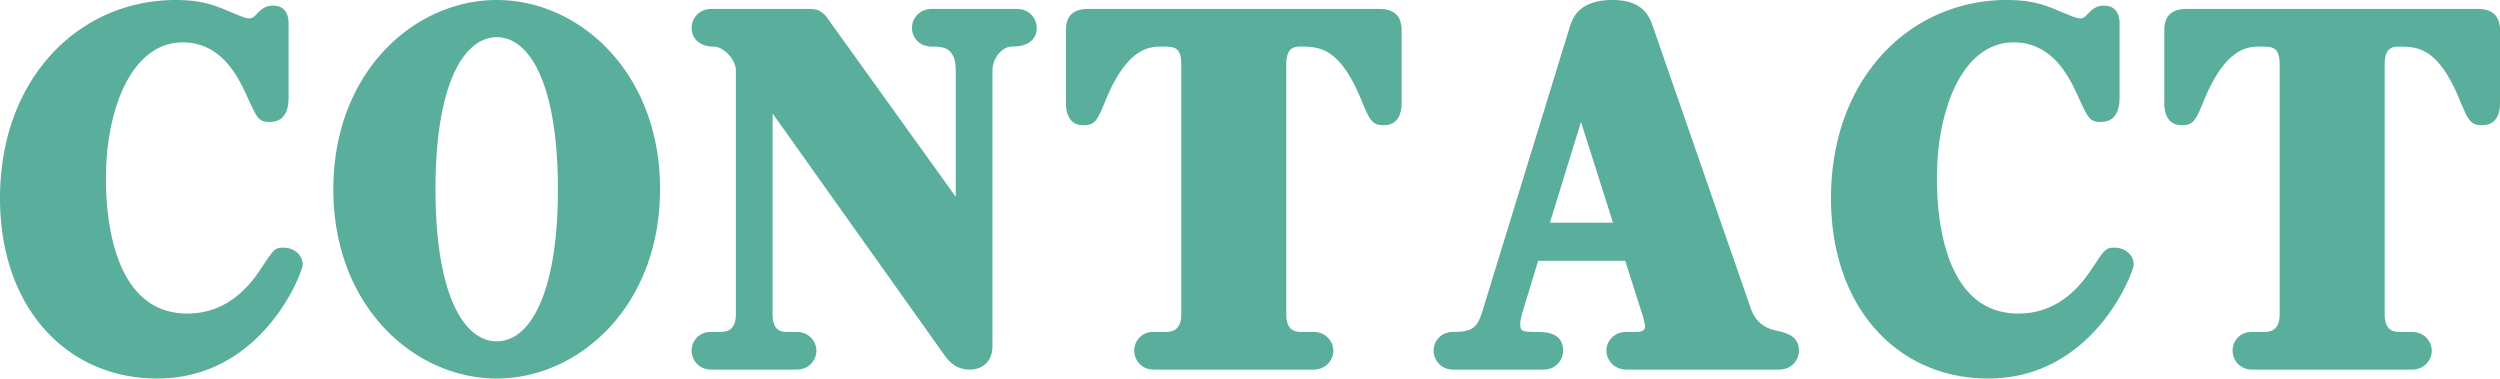 <svg xmlns="http://www.w3.org/2000/svg" data-name="レイヤー 2" viewBox="0 0 627.222 94.967"><path d="M72.407 24.096c0 1.772 0 6.497-4.725 6.497-2.835 0-3.19-.946-5.788-6.615-2.126-4.607-6.26-13.347-16.064-13.347-12.639 0-19.253 16.418-19.253 34.136 0 10.63 2.126 33.9 20.434 33.9 10.631 0 16.182-7.796 18.663-11.576 2.953-4.488 3.307-4.961 5.433-4.961 2.6 0 4.843 1.771 4.843 4.252 0 1.772-9.922 28.585-36.498 28.585C16.772 94.967 0 77.249 0 49.727 0 19.372 20.08 0 44.058 0c5.552 0 8.859.944 12.521 2.48 3.19 1.3 4.843 2.126 5.906 2.126.59 0 1.063-.118 1.771-.945 1.536-1.653 2.599-2.244 4.253-2.244 2.362 0 3.898 1.418 3.898 4.488v18.19ZM124.617 0c20.789 0 40.987 18.19 40.987 47.483s-20.316 47.484-40.987 47.484c-20.553 0-40.987-17.954-40.987-47.484C83.63 18.073 103.946 0 124.617 0Zm0 85.636c8.386 0 15.355-12.048 15.355-38.153 0-25.868-6.85-38.152-15.355-38.152-7.678 0-15.355 10.513-15.355 38.152 0 26.931 7.323 38.153 15.355 38.153Zm115.168-36.263V17.718c0-6.025-3.425-6.025-5.906-6.025-3.543 0-5.079-2.598-5.079-4.724 0-2.363 1.89-4.725 4.961-4.725h21.38c3.189 0 4.96 2.48 4.96 4.725 0 2.598-1.653 4.724-6.26 4.724-2.48 0-4.842 2.953-4.842 6.025v69.098c0 3.426-2.009 5.907-5.789 5.907-3.425 0-5.314-2.244-6.378-3.78l-42.995-60.476v50.318c0 4.252 2.126 4.488 3.662 4.488h2.362c3.19 0 4.961 2.48 4.961 4.725s-1.772 4.725-4.96 4.725h-21.498c-3.072 0-4.843-2.48-4.843-4.725 0-2.48 1.89-4.725 4.843-4.725h2.126c1.417 0 4.134 0 4.134-4.488V17.6c0-2.48-2.953-5.907-5.552-5.907-3.661 0-5.551-2.126-5.551-4.724 0-2.48 2.008-4.725 4.843-4.725h24.45c1.654 0 3.19.118 4.725 2.244l32.246 44.885Zm106.31-47.129c4.015 0 5.551 2.126 5.551 5.316v18.308c0 .944 0 5.55-4.488 5.55-2.953 0-3.544-1.298-5.788-6.731-5.433-12.994-10.63-12.994-15.238-12.994-2.244 0-3.425 1.064-3.425 4.607v62.602c0 2.599.945 4.371 3.543 4.371h3.308c3.07 0 4.961 2.363 4.961 4.725 0 2.244-1.772 4.725-4.96 4.725h-40.161c-3.071 0-4.843-2.48-4.843-4.725s1.653-4.725 4.843-4.725h3.307c2.717 0 3.662-1.89 3.662-4.37V16.3c0-4.607-1.772-4.607-4.843-4.607-2.835 0-8.504 0-13.938 12.994-2.244 5.433-2.717 6.732-5.788 6.732-3.898 0-4.37-3.661-4.37-5.55V7.558c0-4.016 2.362-5.315 5.551-5.315h73.116Zm39.808 63.194-3.662 12.047c-.354 1.064-.827 2.835-.827 3.78 0 1.654.236 2.008 3.898 2.008 2.244 0 6.851 0 6.851 4.725 0 2.244-1.772 4.725-4.843 4.725h-22.797a4.762 4.762 0 0 1-4.843-4.725c0-2.599 2.008-4.725 4.843-4.725 4.607 0 6.024-.827 7.324-4.96l21.851-71.108C394.408 4.843 395.825 0 404.565 0c7.796 0 9.331 4.252 10.277 7.087l24.45 70.398c1.063 3.072 3.308 4.843 6.26 5.434 2.599.59 5.788 1.299 5.788 5.079 0 2.244-1.772 4.725-4.96 4.725h-38.39c-3.07 0-4.96-2.48-4.96-4.725 0-2.362 1.89-4.725 4.96-4.725h2.836c.708 0 1.89-.236 1.89-1.3 0-.826-.473-2.48-.945-3.897l-4.017-12.639h-21.851Zm18.78-9.568-8.032-25.277-7.796 25.277h15.829ZM531.78 24.096c0 1.772 0 6.497-4.724 6.497-2.835 0-3.19-.946-5.788-6.615-2.126-4.607-6.26-13.347-16.064-13.347-12.639 0-19.253 16.418-19.253 34.136 0 10.63 2.126 33.9 20.434 33.9 10.631 0 16.182-7.796 18.663-11.576 2.953-4.488 3.307-4.961 5.433-4.961 2.6 0 4.843 1.771 4.843 4.252 0 1.772-9.922 28.585-36.498 28.585-22.679 0-39.452-17.718-39.452-45.24C459.374 19.372 479.454 0 503.432 0c5.552 0 8.859.944 12.521 2.48 3.19 1.3 4.843 2.126 5.906 2.126.59 0 1.063-.118 1.771-.945 1.536-1.653 2.599-2.244 4.253-2.244 2.362 0 3.898 1.418 3.898 4.488v18.19Zm89.89-21.852c4.017 0 5.552 2.126 5.552 5.316v18.308c0 .944 0 5.55-4.488 5.55-2.953 0-3.544-1.298-5.788-6.731-5.433-12.994-10.63-12.994-15.238-12.994-2.244 0-3.425 1.064-3.425 4.607v62.602c0 2.599.945 4.371 3.544 4.371h3.307c3.071 0 4.961 2.363 4.961 4.725 0 2.244-1.772 4.725-4.96 4.725h-40.16c-3.072 0-4.844-2.48-4.844-4.725s1.654-4.725 4.843-4.725h3.307c2.717 0 3.662-1.89 3.662-4.37V16.3c0-4.607-1.772-4.607-4.843-4.607-2.835 0-8.504 0-13.938 12.994-2.244 5.433-2.717 6.732-5.787 6.732-3.898 0-4.371-3.661-4.371-5.55V7.558c0-4.016 2.362-5.315 5.552-5.315h73.115Z" data-name="レイヤー 1" style="fill:#59af9b"/></svg>
